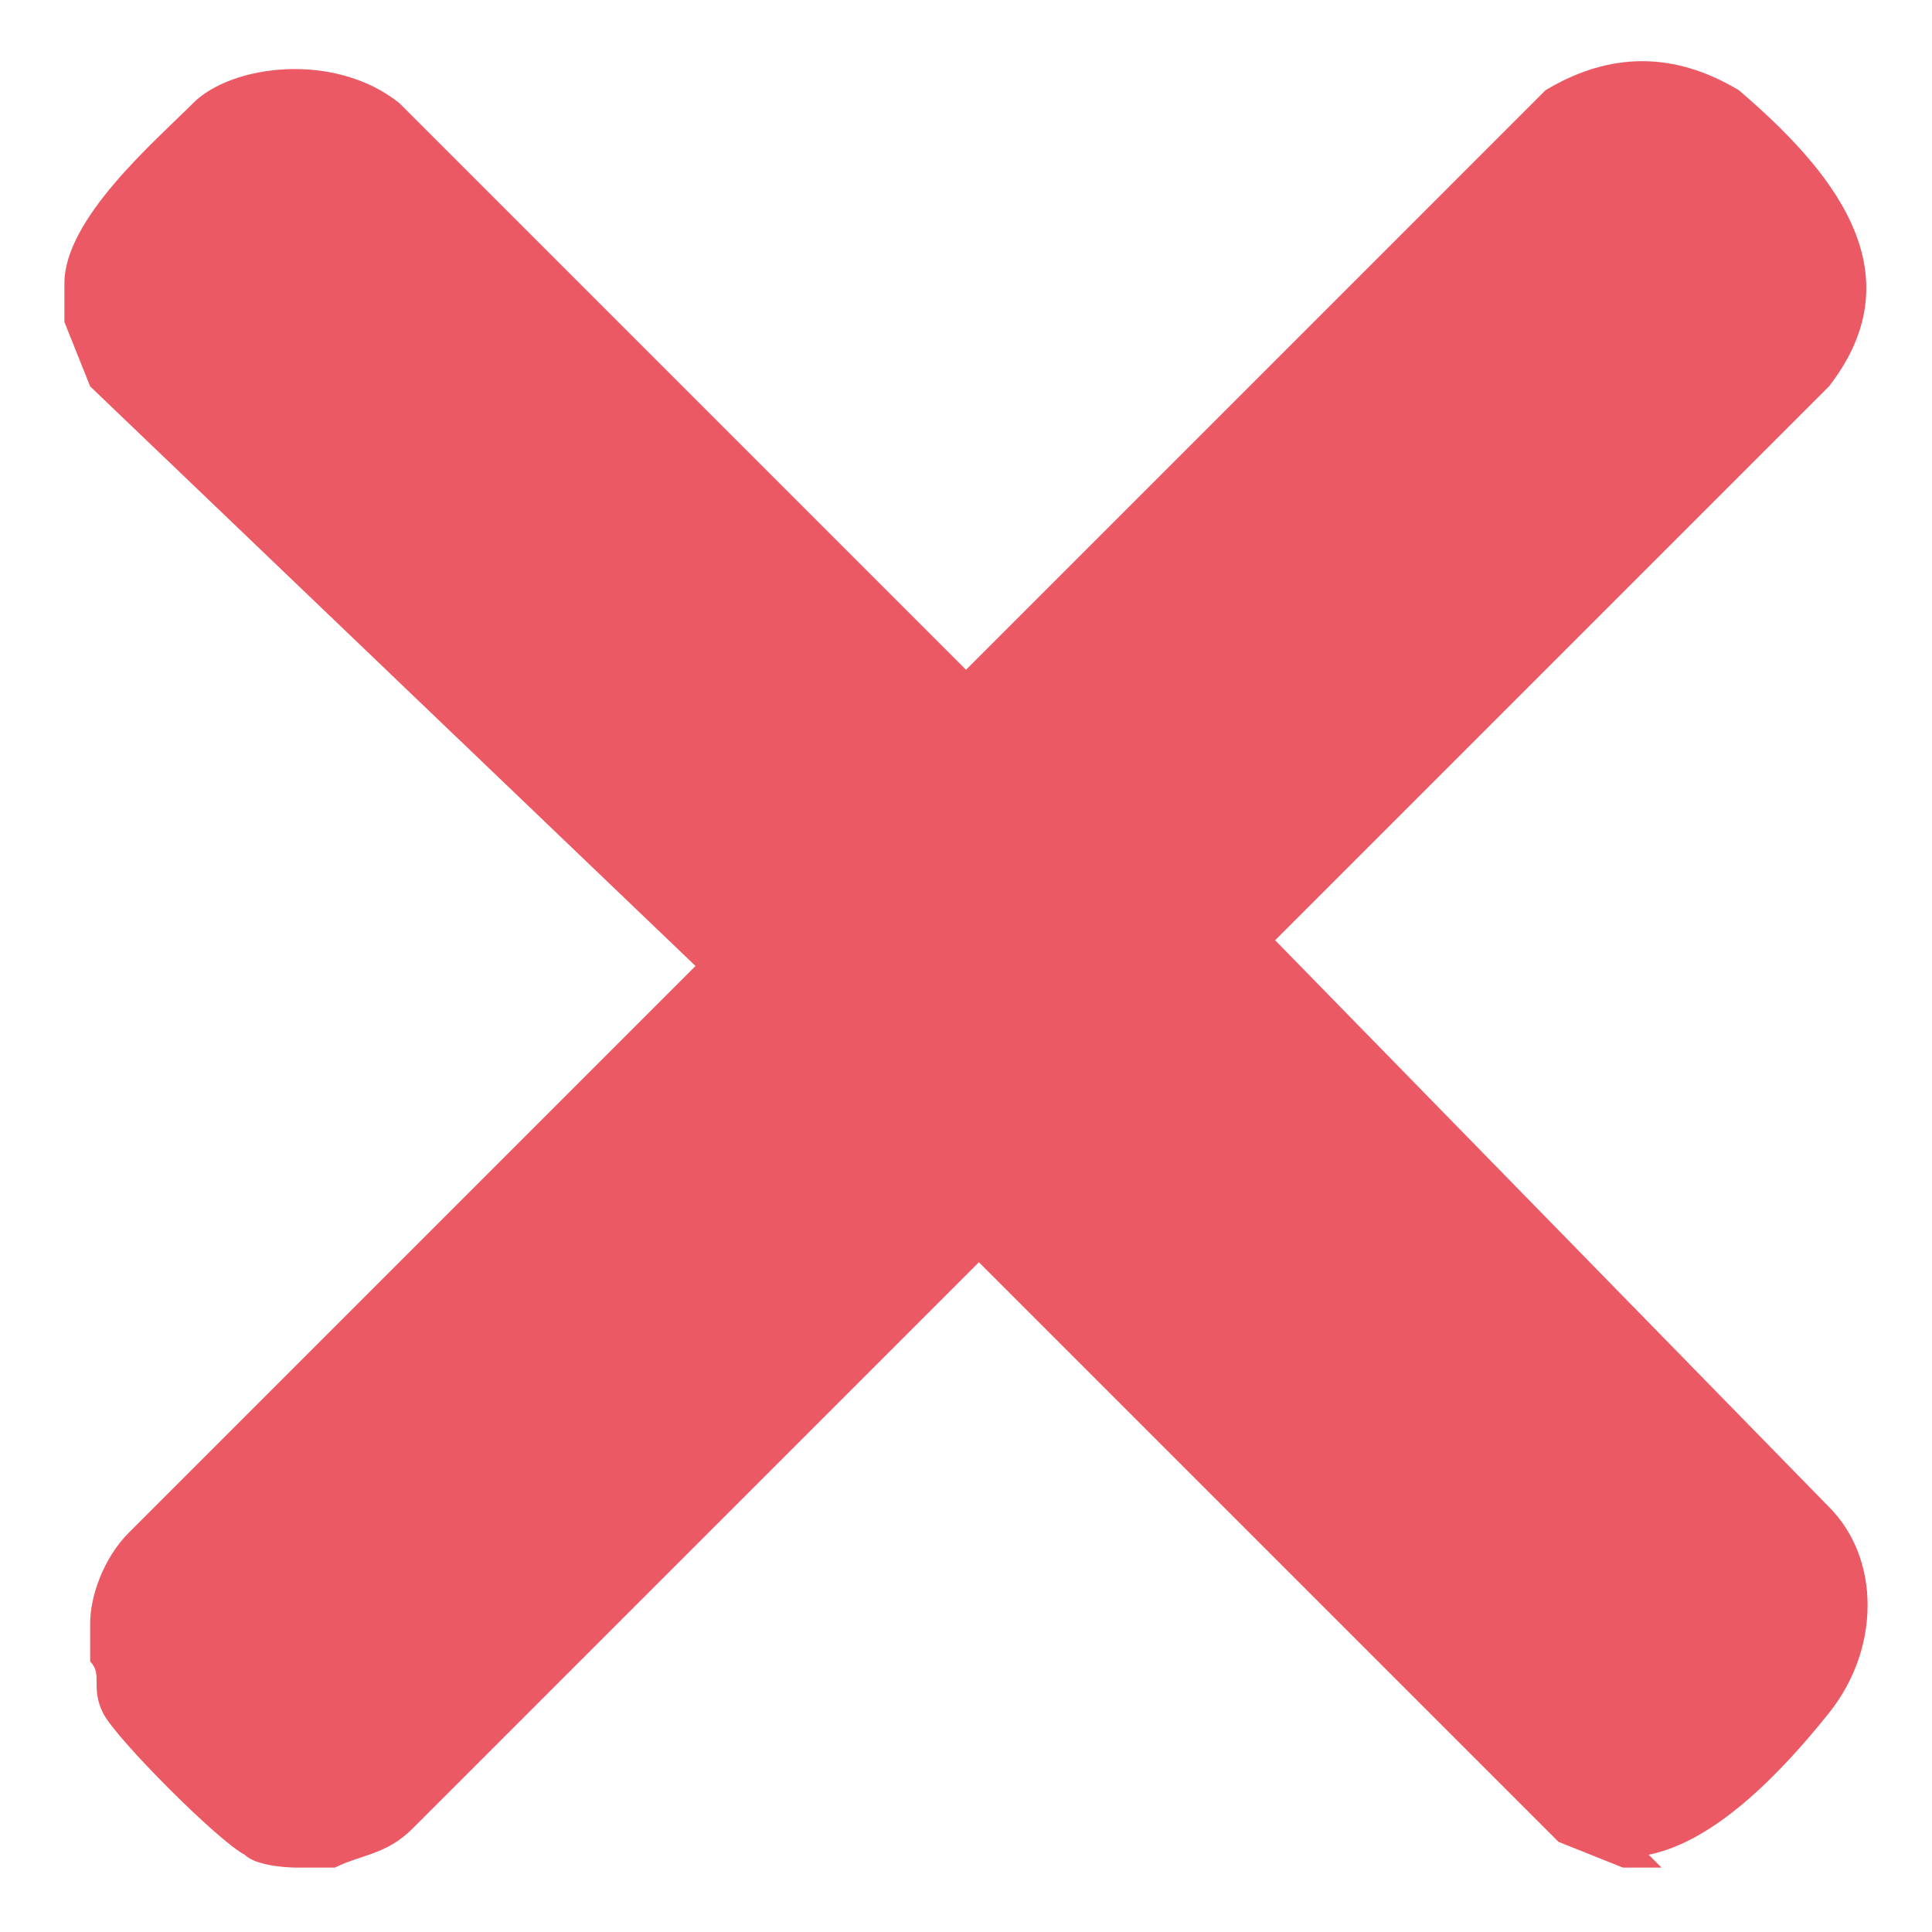<?xml version="1.0" encoding="UTF-8"?>
<svg id="Layer_1" xmlns="http://www.w3.org/2000/svg" version="1.1" viewBox="0 0 15 15">
  <!-- Generator: Adobe Illustrator 29.1.0, SVG Export Plug-In . SVG Version: 2.1.0 Build 142)  -->
  <defs>
    <style>
      .st0 {
        fill: #eb5964;
      }
    </style>
  </defs>
  <path class="st0" d="M12.9,14.5h-.3l-.5-.2-4.5-4.5-4.4,4.4c-.2.2-.4.2-.6.3h-.3c0,0-.3,0-.4-.1-.2-.1-1-.9-1.1-1.1s0-.3-.1-.4v-.3c0-.2.1-.5.3-.7l4.4-4.4L.7,3l-.2-.5v-.3c0-.5.7-1.1,1-1.4s1.1-.4,1.6,0l4.4,4.4L12,.7c.5-.3,1-.3,1.5,0,.7.6,1.4,1.4.7,2.3l-4.3,4.3,4.3,4.4c.4.4.4,1.1,0,1.6s-.9,1-1.4,1.1h0Z"/>
</svg>